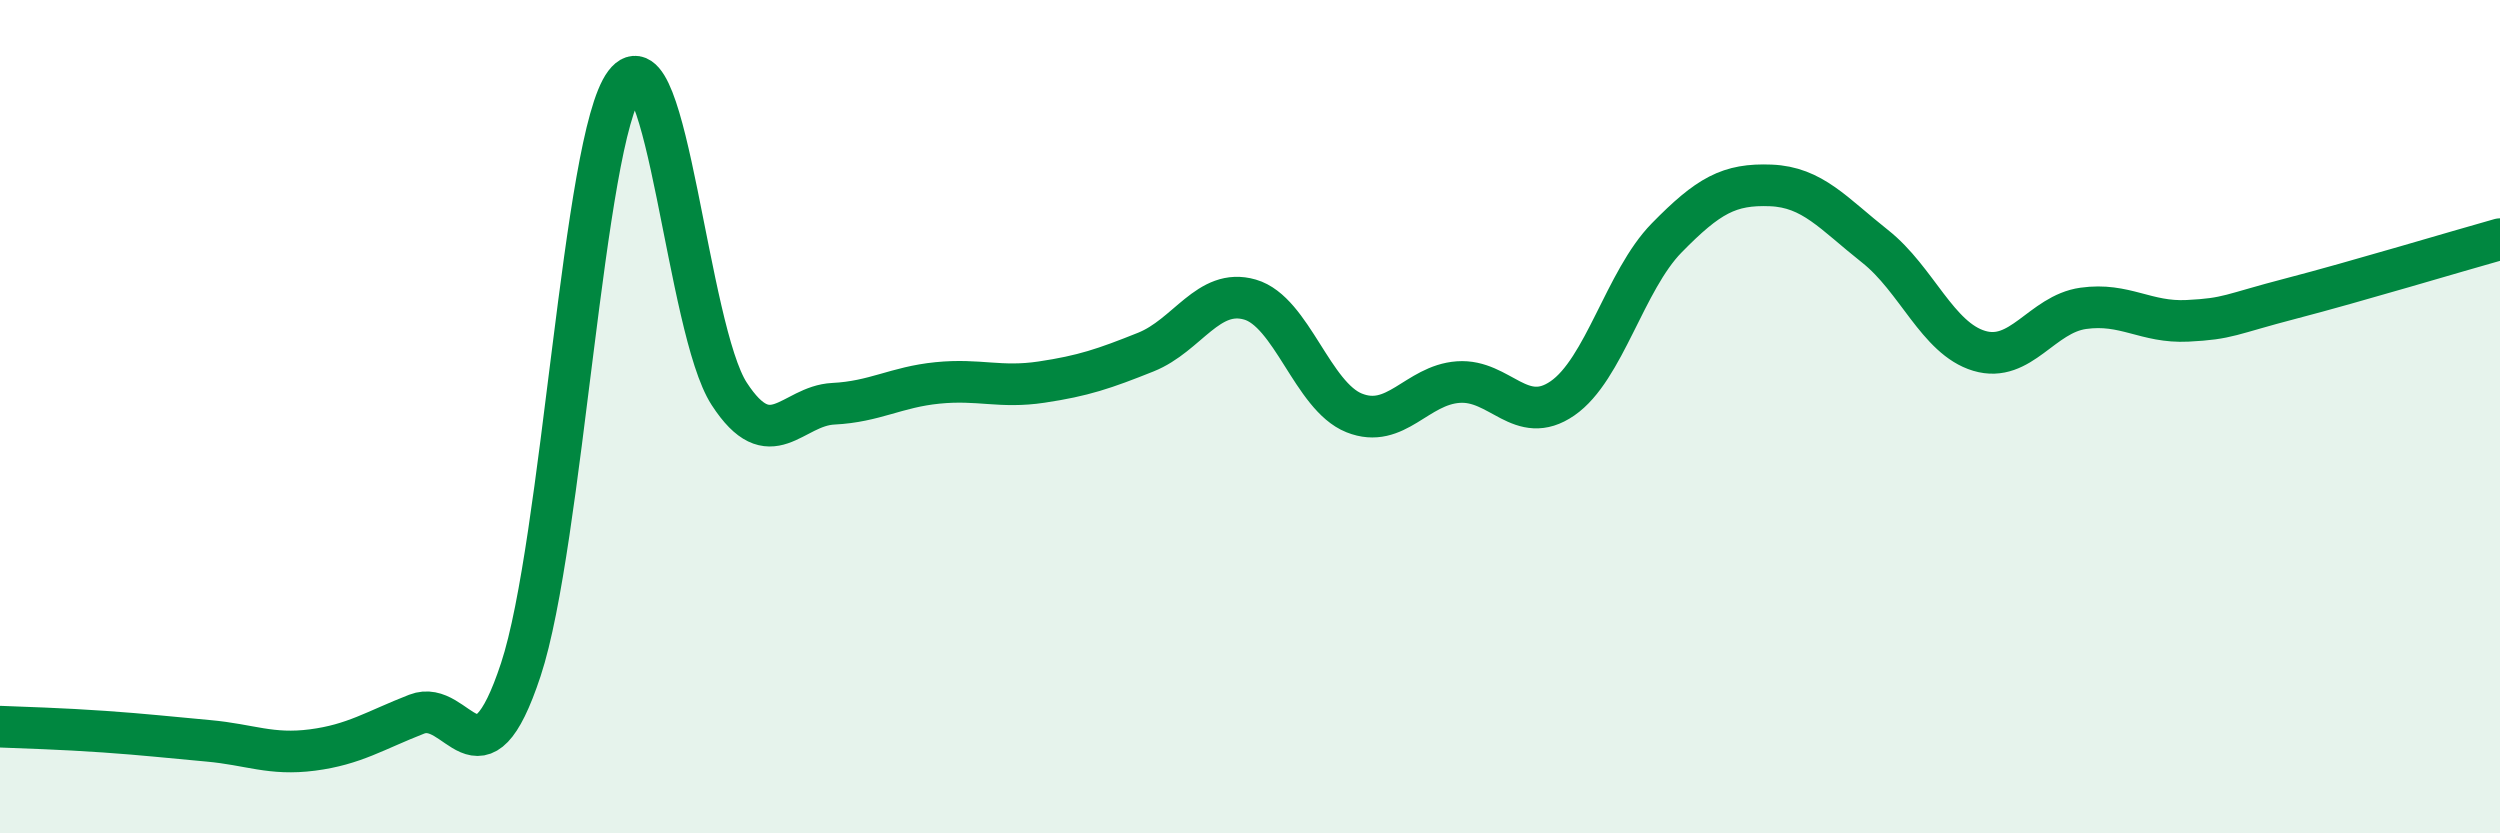 
    <svg width="60" height="20" viewBox="0 0 60 20" xmlns="http://www.w3.org/2000/svg">
      <path
        d="M 0,17.44 C 0.5,17.46 1.5,17.49 2.5,17.56 C 3.5,17.63 4,17.69 5,17.78 C 6,17.87 6.5,18.13 7.5,18 C 8.5,17.87 9,17.53 10,17.14 C 11,16.75 11.5,19.1 12.5,16.07 C 13.5,13.04 14,3.32 15,2 C 16,0.68 16.5,7.91 17.5,9.45 C 18.5,10.99 19,9.74 20,9.69 C 21,9.64 21.5,9.29 22.5,9.19 C 23.5,9.09 24,9.32 25,9.17 C 26,9.02 26.5,8.85 27.5,8.45 C 28.5,8.05 29,6.9 30,7.19 C 31,7.48 31.5,9.51 32.5,9.91 C 33.5,10.31 34,9.24 35,9.17 C 36,9.1 36.5,10.25 37.5,9.56 C 38.5,8.87 39,6.73 40,5.71 C 41,4.69 41.5,4.41 42.5,4.45 C 43.5,4.49 44,5.12 45,5.91 C 46,6.7 46.5,8.12 47.5,8.42 C 48.5,8.72 49,7.54 50,7.4 C 51,7.26 51.5,7.75 52.5,7.7 C 53.5,7.65 53.5,7.55 55,7.16 C 56.5,6.77 59,6.02 60,5.74L60 20L0 20Z"
        fill="#008740"
        opacity="0.1"
        stroke-linecap="round"
        stroke-linejoin="round"
      />
      <path
        d="M 0,17.44 C 0.5,17.46 1.5,17.49 2.5,17.56 C 3.5,17.63 4,17.69 5,17.78 C 6,17.87 6.5,18.13 7.5,18 C 8.5,17.87 9,17.53 10,17.14 C 11,16.75 11.5,19.1 12.5,16.07 C 13.5,13.04 14,3.32 15,2 C 16,0.68 16.5,7.91 17.5,9.45 C 18.5,10.99 19,9.74 20,9.69 C 21,9.64 21.5,9.29 22.5,9.19 C 23.5,9.09 24,9.32 25,9.17 C 26,9.02 26.5,8.85 27.5,8.45 C 28.5,8.05 29,6.9 30,7.19 C 31,7.48 31.5,9.51 32.5,9.91 C 33.5,10.31 34,9.24 35,9.17 C 36,9.1 36.5,10.25 37.5,9.56 C 38.5,8.87 39,6.73 40,5.71 C 41,4.69 41.5,4.41 42.5,4.45 C 43.5,4.49 44,5.12 45,5.91 C 46,6.7 46.5,8.12 47.5,8.42 C 48.5,8.72 49,7.54 50,7.4 C 51,7.26 51.5,7.75 52.5,7.7 C 53.5,7.65 53.5,7.55 55,7.16 C 56.5,6.77 59,6.02 60,5.74"
        stroke="#008740"
        stroke-width="1"
        fill="none"
        stroke-linecap="round"
        stroke-linejoin="round"
      />
    </svg>
  